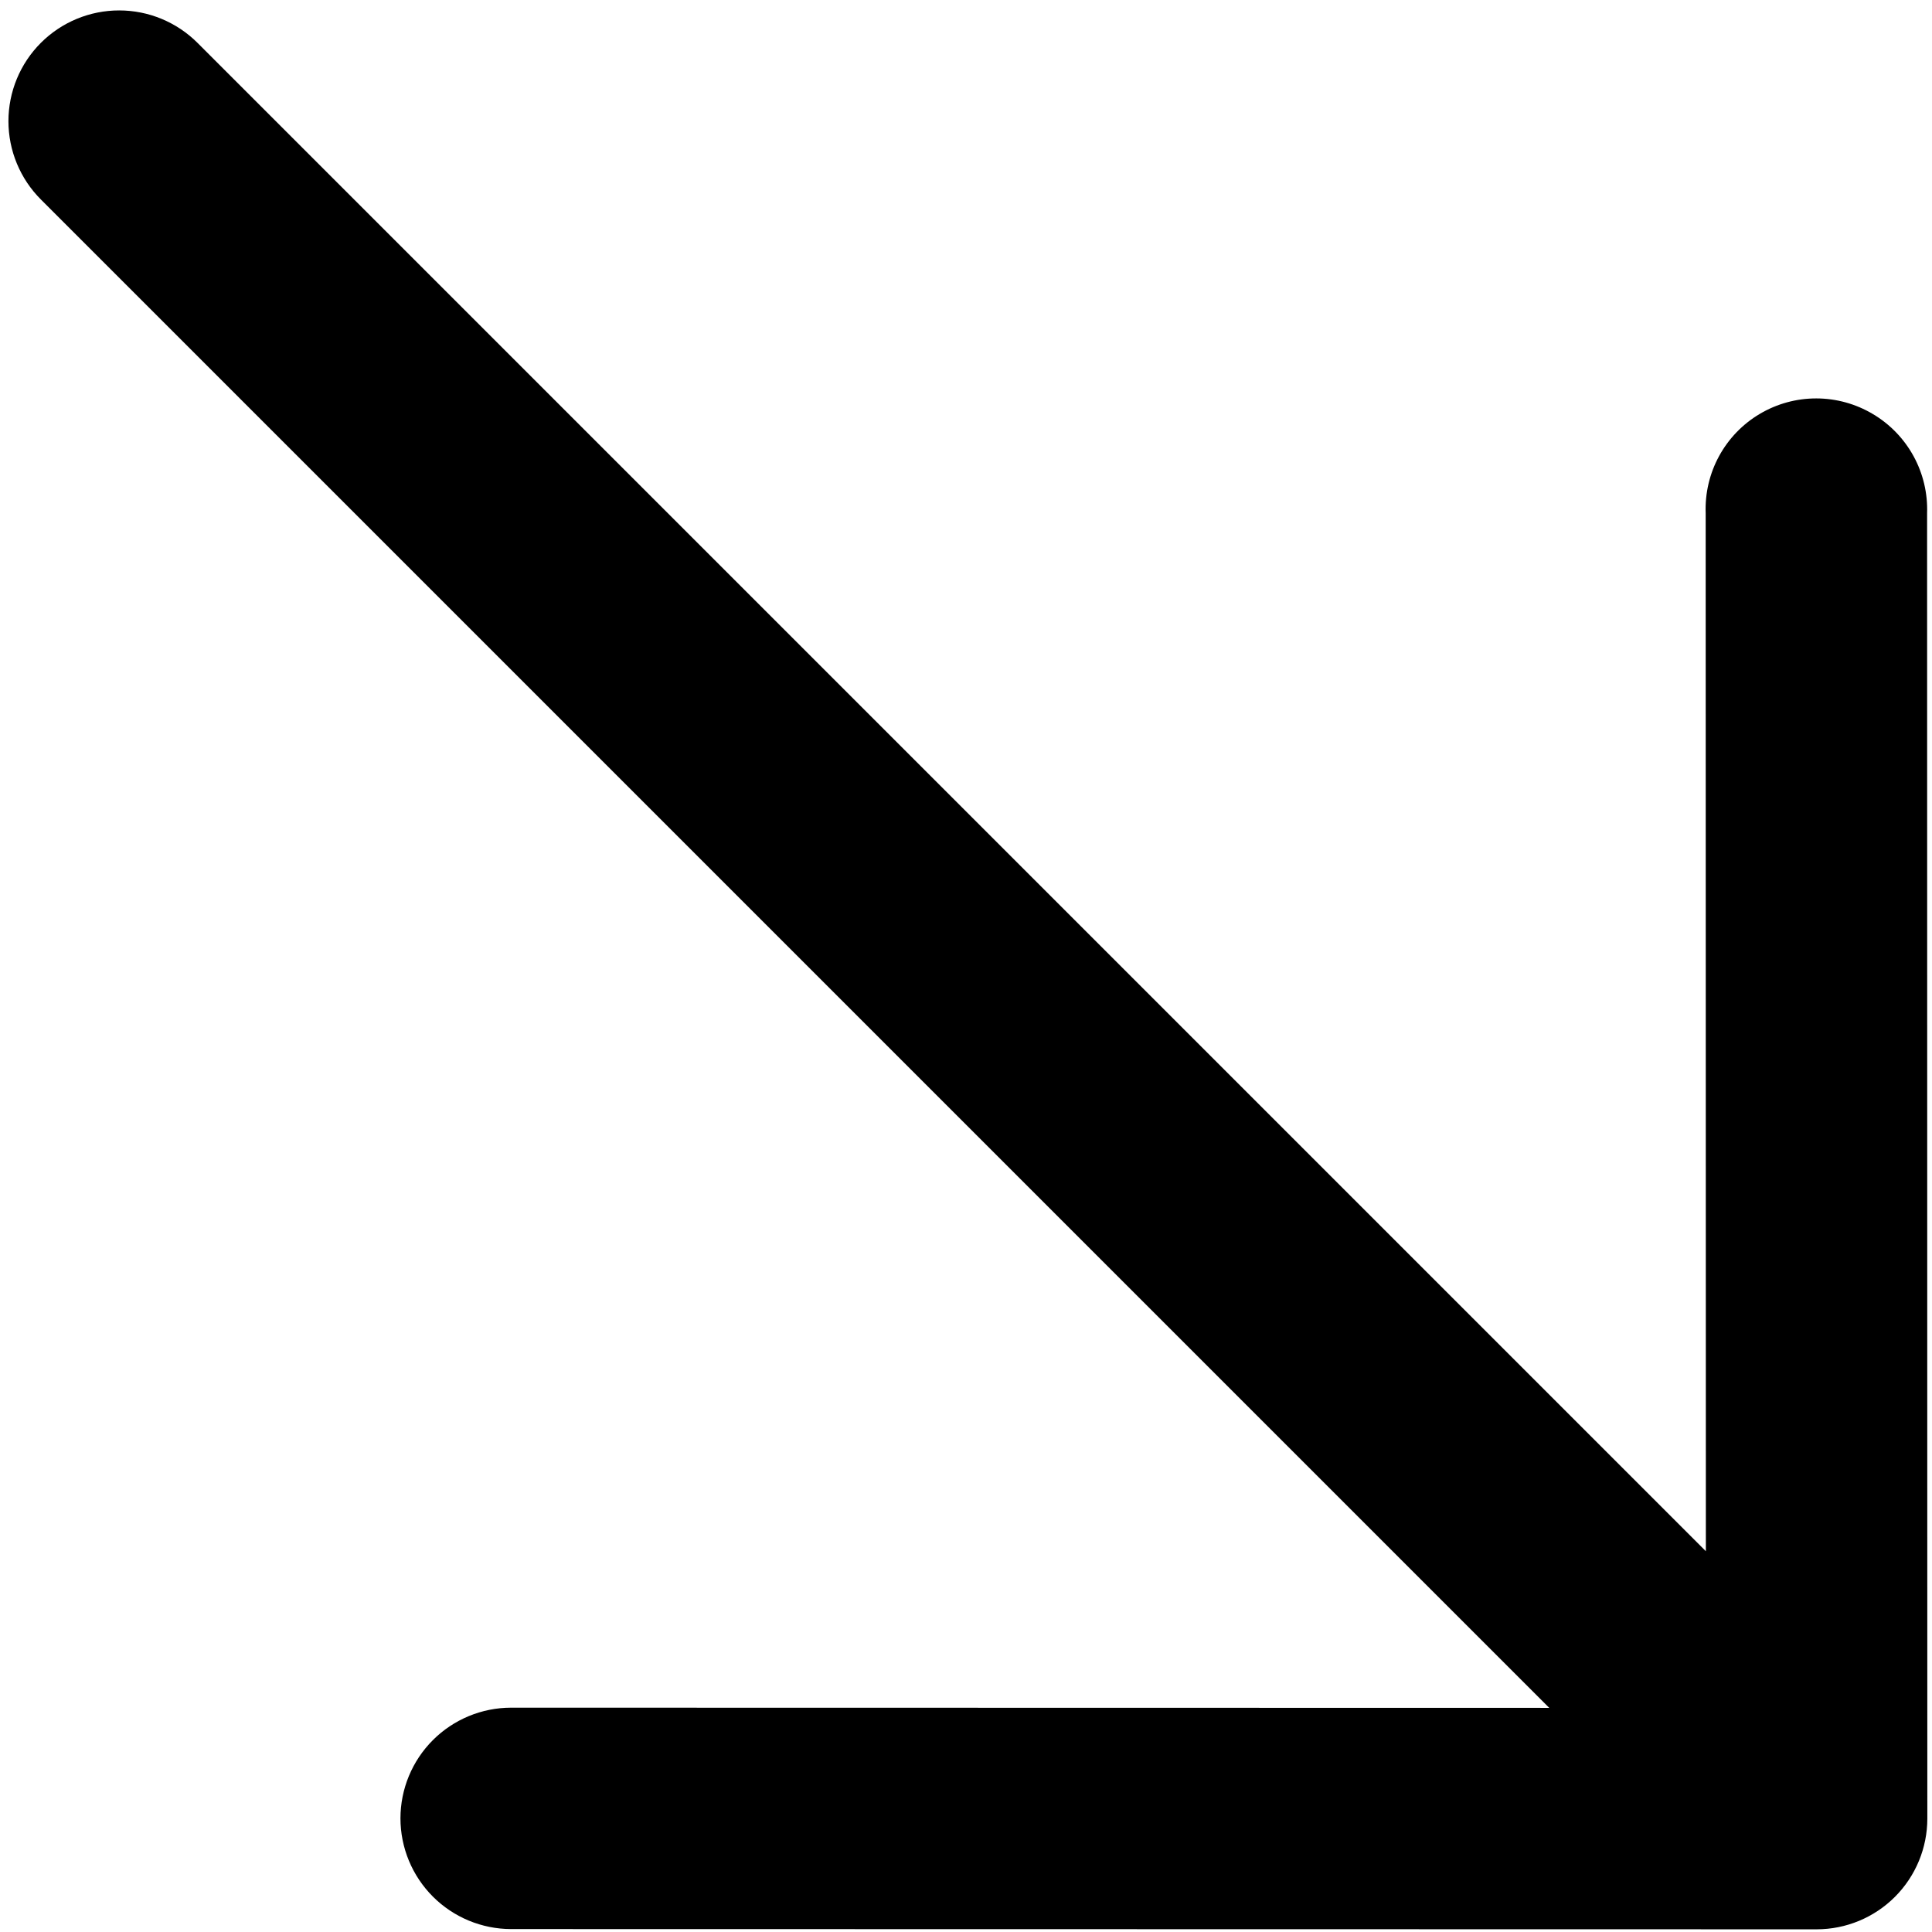 <?xml version="1.0" encoding="UTF-8"?> <svg xmlns="http://www.w3.org/2000/svg" width="154" height="154" viewBox="0 0 154 154" fill="none"><path d="M31.92 144.941C31.921 142.602 32.851 140.358 34.505 138.704C36.159 137.05 38.403 136.12 40.742 136.119L123.49 136.134L3.26 15.903C1.603 14.246 0.673 12.001 0.672 9.659C0.672 7.317 1.602 5.071 3.257 3.416C4.913 1.76 7.159 0.83 9.5 0.831C11.842 0.831 14.088 1.762 15.744 3.418L135.975 123.649L135.96 40.901C135.901 39.316 136.271 37.744 137.03 36.352C137.79 34.96 138.91 33.798 140.275 32.99C141.639 32.181 143.196 31.756 144.782 31.758C146.368 31.76 147.924 32.191 149.287 33.003C150.65 33.811 151.77 34.971 152.531 36.362C153.291 37.752 153.663 39.321 153.609 40.904L153.628 144.963C153.627 147.303 152.697 149.547 151.043 151.201C149.388 152.855 147.145 153.785 144.805 153.786L40.746 153.767C38.406 153.765 36.162 152.835 34.507 151.18C32.852 149.525 31.922 147.281 31.92 144.941Z" fill="black"></path></svg> 